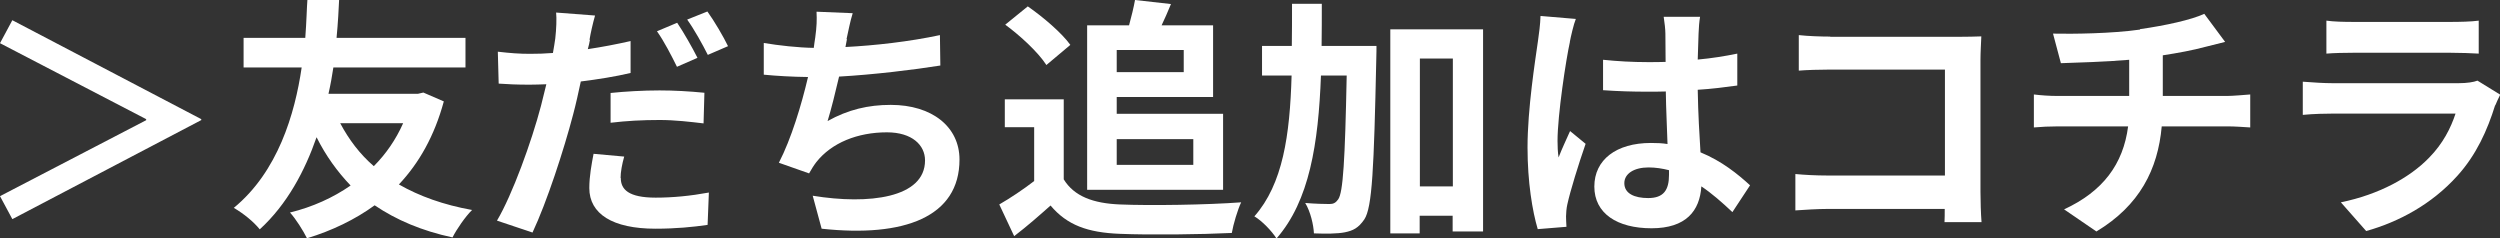 <?xml version="1.0" encoding="UTF-8"?><svg id="_レイヤー_1" xmlns="http://www.w3.org/2000/svg" width="117.51" height="11.21" viewBox="0 0 117.51 11.21"><rect x="0" y="0" width="117.51" height="11.21" fill="#333333" stroke="none"/><defs><style>.cls-1{fill:#fff;stroke-width:0px;}</style></defs><path class="cls-1" d="M9.45,5.65L.58,10.3l-.58-1.08,6.87-3.57v-.05L0,2.03.58.95l8.88,4.65v.05Z"/><path class="cls-1" d="M20.86,4.77c-.44,1.62-1.16,2.89-2.11,3.9.96.55,2.1.96,3.44,1.2-.31.3-.73.91-.92,1.29-1.44-.31-2.64-.82-3.66-1.51-.92.67-2,1.19-3.18,1.55-.18-.36-.53-.92-.8-1.21,1.06-.26,2.03-.7,2.85-1.27-.62-.65-1.16-1.39-1.6-2.27-.55,1.58-1.38,3.15-2.67,4.33-.3-.37-.76-.74-1.22-1.01,2.07-1.7,2.87-4.41,3.19-6.6h-2.73v-1.39h2.9c.06-.78.07-1.42.1-1.79h1.49c-.02.43-.05,1.06-.12,1.79h6.06v1.39h-6.21c-.06.4-.13.8-.23,1.24h4.2l.26-.06.97.42ZM15.99,5.79c.41.77.92,1.45,1.58,2.02.56-.56,1.04-1.25,1.38-2.02h-2.96Z"/><path class="cls-1" d="M27.73,1.87c-.02.13-.06.29-.1.44.67-.1,1.35-.23,2.01-.38v1.5c-.72.17-1.54.3-2.34.4-.11.52-.23,1.06-.36,1.55-.44,1.68-1.24,4.13-1.91,5.55l-1.67-.56c.72-1.21,1.63-3.72,2.07-5.4.08-.32.17-.67.25-1.01-.28.01-.54.02-.79.02-.59,0-1.03-.02-1.45-.05l-.04-1.5c.61.07,1.01.1,1.51.1.35,0,.71-.01,1.08-.04.05-.26.08-.49.11-.68.05-.44.07-.94.04-1.22l1.83.14c-.1.34-.22.88-.26,1.14ZM29.18,8.37c0,.53.36.92,1.64.92.8,0,1.63-.08,2.5-.24l-.06,1.52c-.68.1-1.49.18-2.45.18-2.02,0-3.11-.7-3.11-1.91,0-.56.11-1.14.2-1.61l1.44.13c-.1.35-.17.73-.17,1ZM31,4.25c.68,0,1.4.04,2.11.11l-.04,1.44c-.6-.07-1.33-.16-2.06-.16-.83,0-1.56.04-2.31.13v-1.4c.67-.07,1.52-.12,2.3-.12ZM32.78,2.72l-.96.42c-.24-.49-.61-1.21-.94-1.67l.95-.4c.3.44.73,1.2.95,1.64ZM34.22,2.17l-.95.41c-.25-.5-.64-1.2-.97-1.66l.95-.38c.32.44.77,1.21.97,1.63Z"/><path class="cls-1" d="M39.81,1.84c-.02.11-.05.24-.07.37,1.37-.07,2.99-.25,4.44-.56l.02,1.43c-1.25.2-3.15.43-4.76.52-.17.73-.36,1.5-.54,2.09.97-.54,1.91-.76,2.97-.76,1.94,0,3.23,1.03,3.23,2.57,0,2.7-2.6,3.67-6.48,3.25l-.42-1.55c2.63.43,5.28.11,5.28-1.66,0-.72-.61-1.32-1.79-1.32-1.38,0-2.6.49-3.32,1.4-.13.17-.22.32-.34.53l-1.42-.5c.58-1.12,1.06-2.71,1.37-4.03-.76-.01-1.46-.05-2.08-.11v-1.49c.72.12,1.62.22,2.35.23.02-.18.05-.35.07-.49.07-.52.08-.82.06-1.21l1.7.07c-.13.42-.2.83-.29,1.22Z"/><path class="cls-1" d="M50,8.43c.49.8,1.39,1.13,2.64,1.18,1.4.06,4.1.02,5.7-.1-.16.33-.37,1.03-.44,1.44-1.44.07-3.85.1-5.28.04-1.48-.06-2.46-.4-3.24-1.33-.53.47-1.06.94-1.71,1.44l-.7-1.49c.52-.3,1.12-.7,1.64-1.1v-2.53h-1.38v-1.31h2.77v3.77ZM49.18,3.05c-.37-.58-1.22-1.37-1.93-1.89l1.06-.86c.72.5,1.6,1.25,2,1.81l-1.13.95ZM51.09,1.19h1.98c.11-.4.22-.85.28-1.19l1.69.19c-.14.35-.3.7-.44,1h2.42v3.37h-4.53v.79h5v3.57h-6.39V1.19ZM52.49,2.35v1.04h3.15v-1.04h-3.15ZM52.49,6.54v1.21h3.6v-1.21h-3.6Z"/><path class="cls-1" d="M64.7,2.16s0,.47-.01.65c-.11,5.11-.19,6.94-.56,7.5-.28.41-.53.53-.92.61-.35.07-.89.07-1.45.05-.02-.4-.16-1.02-.41-1.43.48.04.91.05,1.14.05.18,0,.29-.05.41-.22.23-.32.32-1.81.4-5.82h-1.21c-.12,3.2-.54,5.89-2.09,7.66-.22-.35-.68-.83-1.04-1.04,1.34-1.52,1.67-3.81,1.75-6.62h-1.39v-1.39h1.4c.01-.64.01-1.29.01-1.98h1.4c0,.67,0,1.33-.01,1.98h2.59ZM69.71,1.38v9.5h-1.43v-.74h-1.55v.83h-1.38V1.38h4.35ZM68.29,8.76V2.75h-1.55v6.01h1.55Z"/><path class="cls-1" d="M73.79,1.98c-.18.8-.58,3.44-.58,4.64,0,.24.01.54.05.78.16-.42.36-.83.54-1.24l.73.6c-.34.98-.72,2.21-.86,2.85-.04.17-.06.43-.06.56,0,.12.01.32.02.49l-1.35.11c-.25-.84-.48-2.21-.48-3.84,0-1.81.36-4.08.49-5,.05-.34.11-.79.12-1.18l1.66.14c-.1.24-.24.85-.28,1.07ZM79.84,1.56c-.01.26-.02.71-.04,1.24.66-.06,1.28-.16,1.86-.28v1.5c-.58.08-1.2.16-1.86.2.02,1.16.08,2.12.13,2.94,1,.41,1.75,1.02,2.33,1.55l-.83,1.26c-.5-.47-.98-.89-1.46-1.21-.07,1.15-.72,1.97-2.34,1.97s-2.69-.7-2.69-1.96,1.03-2.05,2.66-2.05c.28,0,.54.01.78.05-.02-.74-.07-1.62-.08-2.47-.29.01-.58.01-.85.01-.71,0-1.39-.02-2.1-.07v-1.43c.68.07,1.38.11,2.1.11.28,0,.56,0,.84-.01,0-.59-.01-1.08-.01-1.33,0-.18-.04-.55-.08-.79h1.71c-.04.23-.06.52-.07.78ZM77.47,9.31c.73,0,.98-.38.98-1.09v-.22c-.31-.08-.64-.13-.96-.13-.68,0-1.14.29-1.14.74,0,.49.48.7,1.12.7Z"/><path class="cls-1" d="M86.03,1.73h6.04c.35,0,.85-.01,1.06-.02-.01.28-.04.76-.04,1.1v6.21c0,.42.02,1.06.05,1.42h-1.74c.01-.19.01-.4.01-.62h-5.47c-.47,0-1.15.04-1.55.07v-1.71c.42.04.96.07,1.5.07h5.53V3.27h-5.38c-.5,0-1.15.02-1.49.05v-1.67c.44.05,1.07.07,1.48.07Z"/><path class="cls-1" d="M100.59,1.37c1.2-.17,2.42-.44,3.02-.72l.98,1.32c-.41.1-.72.18-.92.23-.59.16-1.29.29-2.01.4v1.91h3.02c.26,0,.83-.05,1.09-.07v1.55c-.32-.02-.73-.05-1.05-.05h-3.11c-.18,2.02-1.04,3.72-3.07,4.94l-1.52-1.04c1.82-.84,2.78-2.12,3.01-3.9h-3.3c-.37,0-.82.02-1.13.05v-1.55c.32.04.73.07,1.1.07h3.38v-1.7c-1.15.1-2.41.13-3.21.16l-.37-1.39c.91.02,2.77,0,4.09-.19Z"/><path class="cls-1" d="M117.28,4.95c-.36,1.16-.88,2.33-1.78,3.32-1.21,1.34-2.75,2.16-4.28,2.59l-1.19-1.35c1.8-.37,3.24-1.16,4.15-2.1.65-.66,1.02-1.4,1.24-2.07h-5.79c-.29,0-.89.01-1.39.06v-1.56c.5.04,1.02.07,1.39.07h5.94c.38,0,.71-.05.88-.12l1.07.66c-.08.16-.18.37-.23.5ZM110.59,1.03h4.62c.37,0,.96-.01,1.3-.06v1.55c-.32-.02-.89-.04-1.32-.04h-4.59c-.38,0-.9.01-1.25.04V.97c.34.05.84.06,1.25.06Z"/></svg>
